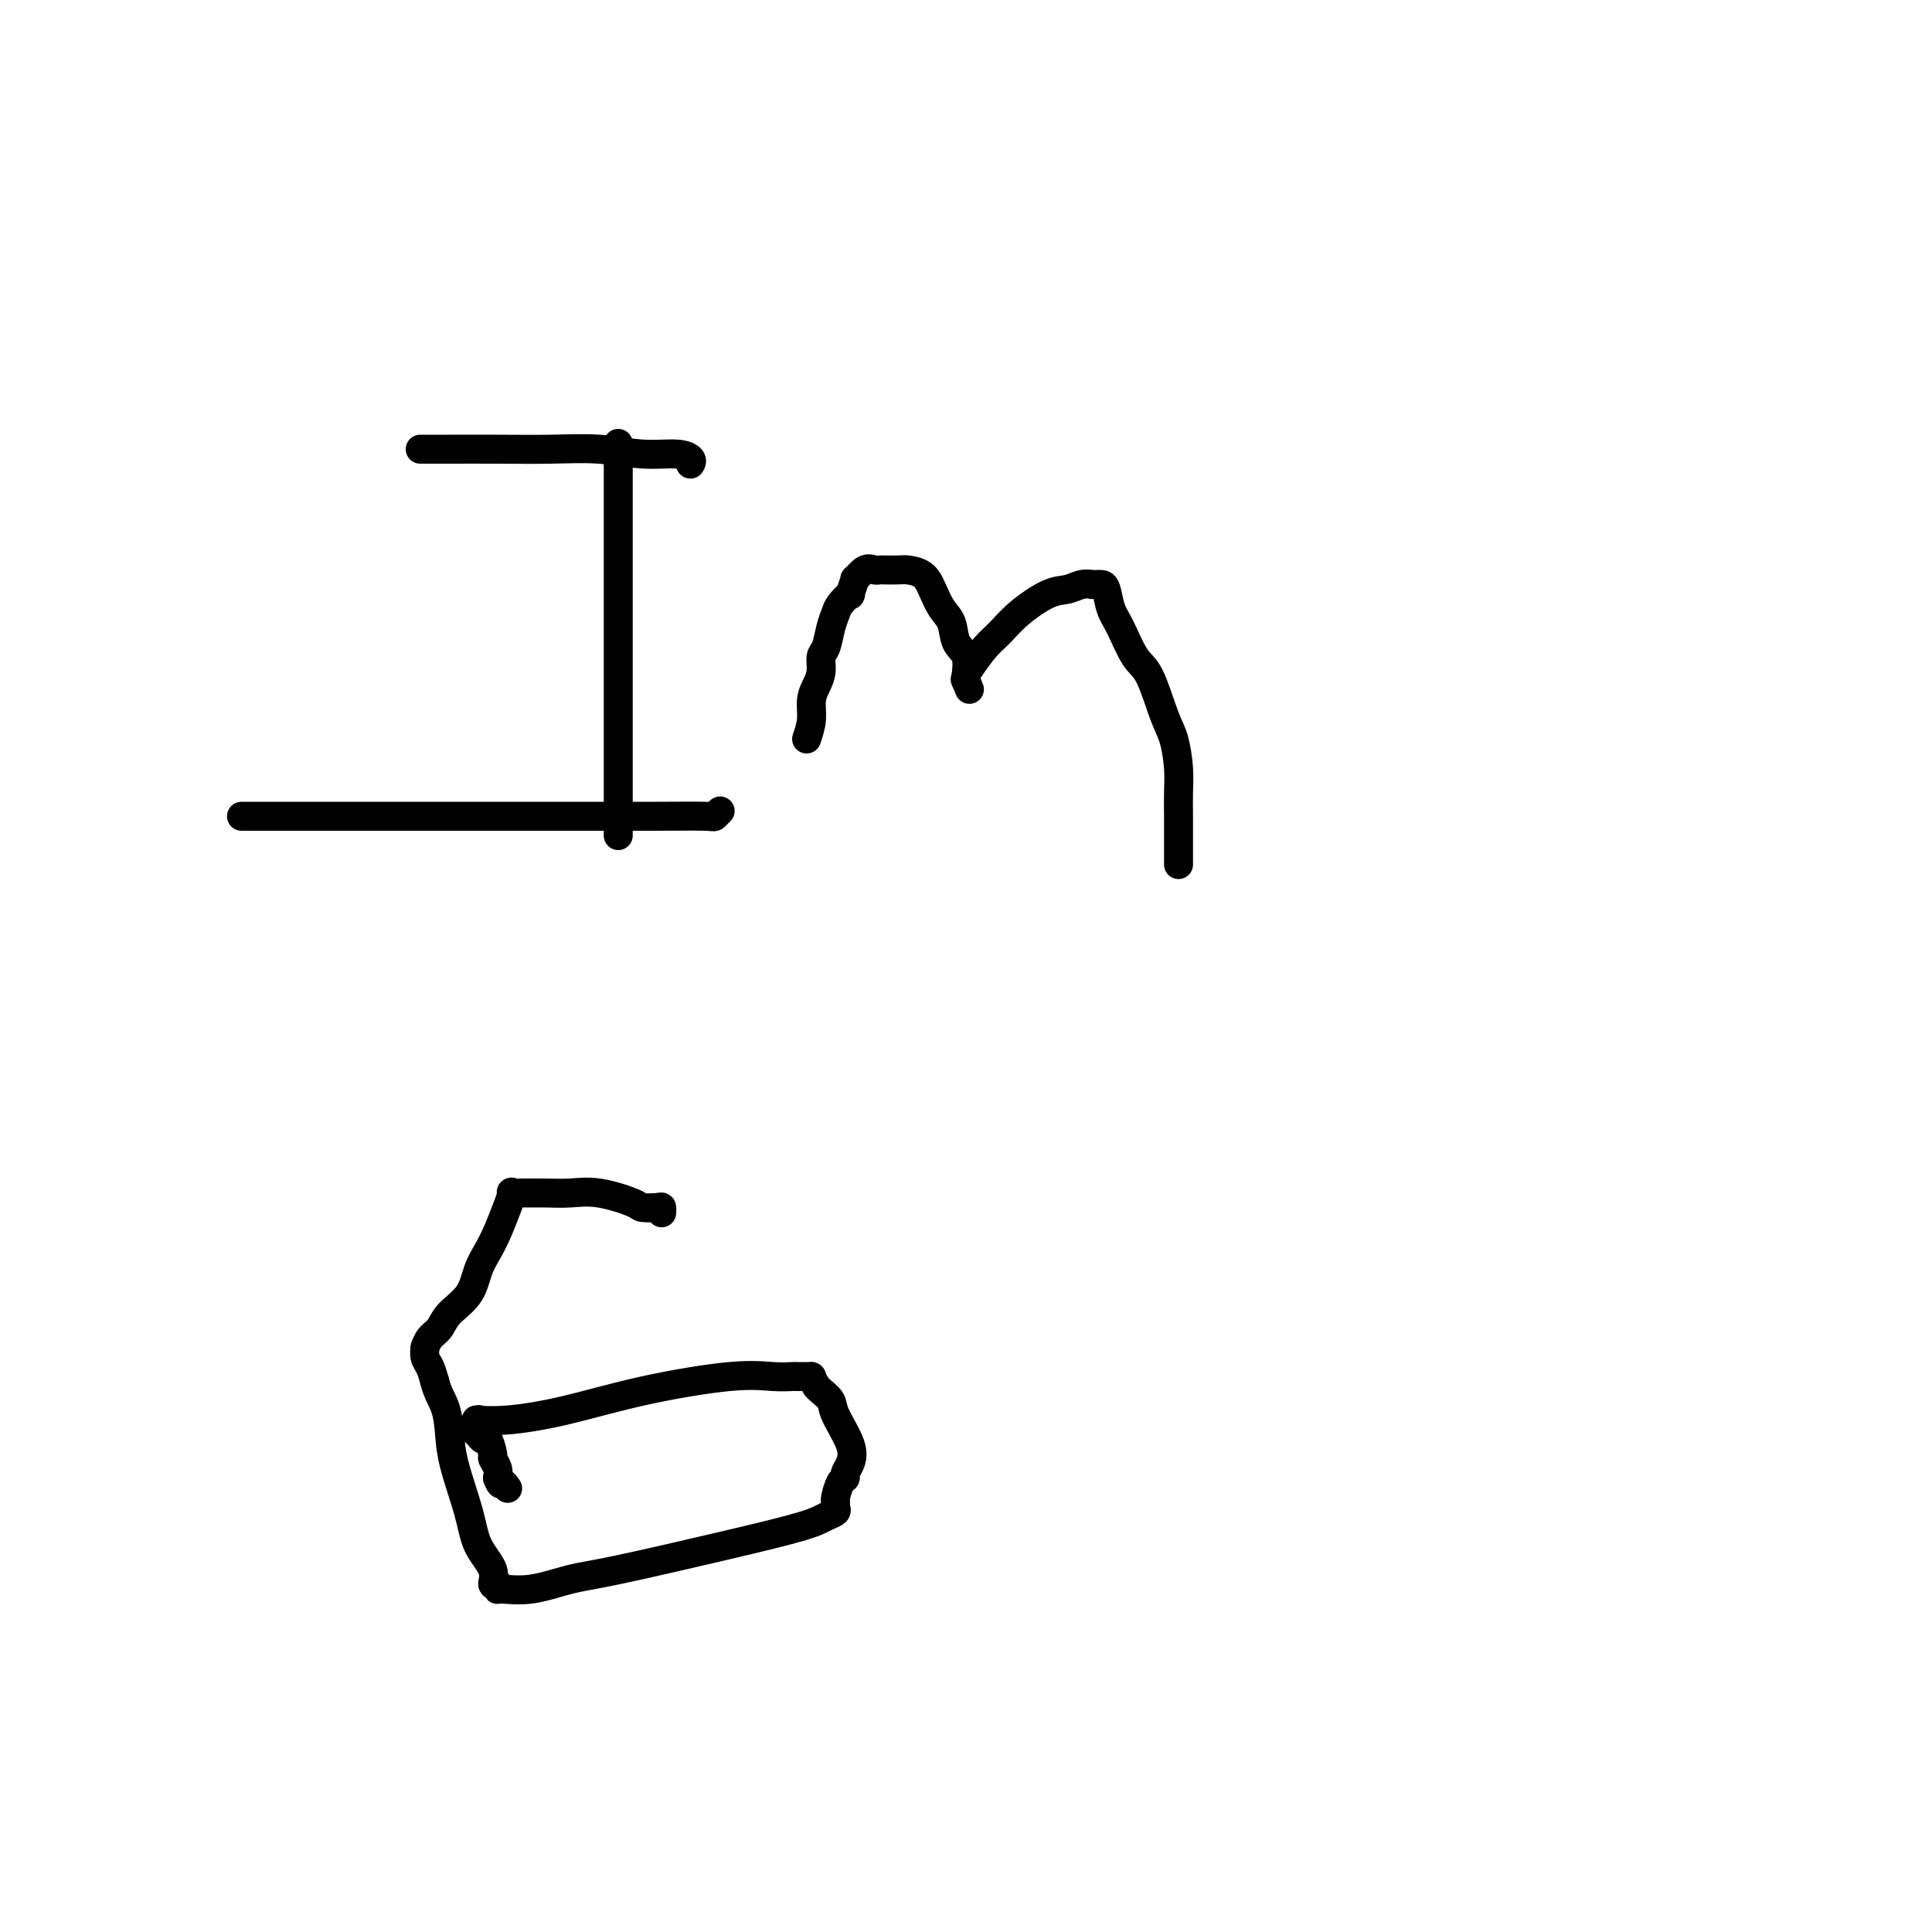 <svg viewBox='0 0 400 400' version='1.1' xmlns='http://www.w3.org/2000/svg' xmlns:xlink='http://www.w3.org/1999/xlink'><g fill='none' stroke='#000000' stroke-width='6' stroke-linecap='round' stroke-linejoin='round'><path d='M128,92c0.000,0.004 0.000,0.009 0,0c0.000,-0.009 0.000,-0.030 0,0c0.000,0.030 0.000,0.112 0,0c0.000,-0.112 0.000,-0.420 0,0c0.000,0.420 0.000,1.566 0,4c0.000,2.434 -0.000,6.156 0,10c0.000,3.844 0.000,7.811 0,12c0.000,4.189 0.000,8.601 0,14c0.000,5.399 0.000,11.786 0,17c0.000,5.214 -0.000,9.253 0,13c0.000,3.747 0.000,7.200 0,9c-0.000,1.800 -0.000,1.946 0,2c0.000,0.054 0.000,0.014 0,0c-0.000,-0.014 0.000,-0.004 0,0c0.000,0.004 0.000,0.001 0,0c0.000,-0.001 0.000,-0.001 0,0'/><path d='M143,96c-0.049,0.081 -0.098,0.161 0,0c0.098,-0.161 0.345,-0.565 0,-1c-0.345,-0.435 -1.280,-0.901 -3,-1c-1.720,-0.099 -4.223,0.170 -7,0c-2.777,-0.170 -5.826,-0.778 -9,-1c-3.174,-0.222 -6.472,-0.060 -10,0c-3.528,0.060 -7.285,0.016 -11,0c-3.715,-0.016 -7.388,-0.004 -10,0c-2.612,0.004 -4.164,0.001 -5,0c-0.836,-0.001 -0.956,-0.000 -1,0c-0.044,0.000 -0.013,0.000 0,0c0.013,-0.000 0.006,-0.000 0,0'/><path d='M149,168c0.001,-0.001 0.001,-0.001 0,0c-0.001,0.001 -0.004,0.004 0,0c0.004,-0.004 0.015,-0.015 0,0c-0.015,0.015 -0.055,0.057 0,0c0.055,-0.057 0.205,-0.211 0,0c-0.205,0.211 -0.766,0.789 -1,1c-0.234,0.211 -0.143,0.057 -2,0c-1.857,-0.057 -5.663,-0.015 -10,0c-4.337,0.015 -9.205,0.004 -15,0c-5.795,-0.004 -12.519,-0.001 -19,0c-6.481,0.001 -12.721,0.000 -19,0c-6.279,-0.000 -12.597,-0.000 -18,0c-5.403,0.000 -9.892,0.000 -12,0c-2.108,-0.000 -1.837,-0.000 -2,0c-0.163,0.000 -0.761,0.000 -1,0c-0.239,-0.000 -0.120,-0.000 0,0'/><path d='M167,153c0.444,-1.310 0.889,-2.620 1,-4c0.111,-1.380 -0.111,-2.829 0,-4c0.111,-1.171 0.554,-2.063 1,-3c0.446,-0.937 0.893,-1.917 1,-3c0.107,-1.083 -0.127,-2.267 0,-3c0.127,-0.733 0.616,-1.014 1,-2c0.384,-0.986 0.662,-2.678 1,-4c0.338,-1.322 0.736,-2.275 1,-3c0.264,-0.725 0.395,-1.222 1,-2c0.605,-0.778 1.685,-1.838 2,-2c0.315,-0.162 -0.133,0.573 0,0c0.133,-0.573 0.848,-2.455 1,-3c0.152,-0.545 -0.259,0.246 0,0c0.259,-0.246 1.190,-1.530 2,-2c0.810,-0.470 1.500,-0.126 2,0c0.500,0.126 0.809,0.036 1,0c0.191,-0.036 0.264,-0.016 1,0c0.736,0.016 2.136,0.028 3,0c0.864,-0.028 1.191,-0.094 2,0c0.809,0.094 2.099,0.350 3,1c0.901,0.650 1.412,1.695 2,3c0.588,1.305 1.254,2.872 2,4c0.746,1.128 1.573,1.819 2,3c0.427,1.181 0.454,2.852 1,4c0.546,1.148 1.610,1.772 2,3c0.390,1.228 0.104,3.061 0,4c-0.104,0.939 -0.028,0.984 0,1c0.028,0.016 0.008,0.004 0,0c-0.008,-0.004 -0.002,-0.001 0,0c0.002,0.001 0.001,0.001 0,0'/><path d='M200,141c1.391,3.392 0.368,0.872 0,0c-0.368,-0.872 -0.080,-0.094 0,0c0.080,0.094 -0.049,-0.494 0,-1c0.049,-0.506 0.277,-0.931 1,-2c0.723,-1.069 1.940,-2.783 3,-4c1.060,-1.217 1.964,-1.938 3,-3c1.036,-1.062 2.205,-2.467 4,-4c1.795,-1.533 4.217,-3.195 6,-4c1.783,-0.805 2.925,-0.751 4,-1c1.075,-0.249 2.081,-0.799 3,-1c0.919,-0.201 1.752,-0.054 2,0c0.248,0.054 -0.089,0.013 0,0c0.089,-0.013 0.603,0.002 1,0c0.397,-0.002 0.676,-0.022 1,0c0.324,0.022 0.694,0.087 1,1c0.306,0.913 0.547,2.674 1,4c0.453,1.326 1.119,2.218 2,4c0.881,1.782 1.977,4.454 3,6c1.023,1.546 1.973,1.966 3,4c1.027,2.034 2.132,5.680 3,8c0.868,2.320 1.501,3.312 2,5c0.499,1.688 0.866,4.070 1,6c0.134,1.930 0.036,3.407 0,5c-0.036,1.593 -0.010,3.303 0,5c0.010,1.697 0.003,3.383 0,5c-0.003,1.617 -0.001,3.165 0,4c0.001,0.835 0.000,0.955 0,1c-0.000,0.045 -0.000,0.013 0,0c0.000,-0.013 0.000,-0.006 0,0'/><path d='M137,251c0.000,-0.000 0.000,-0.000 0,0c-0.000,0.000 -0.000,0.001 0,0c0.000,-0.001 0.000,-0.004 0,0c-0.000,0.004 -0.001,0.015 0,0c0.001,-0.015 0.003,-0.056 0,0c-0.003,0.056 -0.013,0.209 0,0c0.013,-0.209 0.049,-0.782 0,-1c-0.049,-0.218 -0.182,-0.083 -1,0c-0.818,0.083 -2.321,0.113 -3,0c-0.679,-0.113 -0.532,-0.370 -2,-1c-1.468,-0.630 -4.549,-1.633 -7,-2c-2.451,-0.367 -4.272,-0.098 -6,0c-1.728,0.098 -3.362,0.024 -5,0c-1.638,-0.024 -3.278,0.001 -4,0c-0.722,-0.001 -0.525,-0.027 -1,0c-0.475,0.027 -1.622,0.107 -2,0c-0.378,-0.107 0.011,-0.400 0,0c-0.011,0.400 -0.424,1.492 -1,3c-0.576,1.508 -1.317,3.432 -2,5c-0.683,1.568 -1.309,2.780 -2,4c-0.691,1.220 -1.445,2.448 -2,4c-0.555,1.552 -0.909,3.428 -2,5c-1.091,1.572 -2.919,2.838 -4,4c-1.081,1.162 -1.414,2.219 -2,3c-0.586,0.781 -1.426,1.287 -2,2c-0.574,0.713 -0.883,1.632 -1,2c-0.117,0.368 -0.042,0.184 0,0c0.042,-0.184 0.053,-0.369 0,0c-0.053,0.369 -0.168,1.292 0,2c0.168,0.708 0.619,1.202 1,2c0.381,0.798 0.690,1.899 1,3'/><path d='M90,286c0.552,2.298 1.430,3.545 2,5c0.570,1.455 0.830,3.120 1,5c0.170,1.880 0.251,3.975 1,7c0.749,3.025 2.166,6.978 3,10c0.834,3.022 1.085,5.111 2,7c0.915,1.889 2.494,3.577 3,5c0.506,1.423 -0.060,2.581 0,3c0.060,0.419 0.748,0.098 1,0c0.252,-0.098 0.069,0.028 0,0c-0.069,-0.028 -0.026,-0.210 0,0c0.026,0.210 0.033,0.813 0,1c-0.033,0.187 -0.106,-0.042 1,0c1.106,0.042 3.391,0.356 6,0c2.609,-0.356 5.542,-1.380 8,-2c2.458,-0.620 4.442,-0.834 10,-2c5.558,-1.166 14.691,-3.282 22,-5c7.309,-1.718 12.796,-3.038 16,-4c3.204,-0.962 4.126,-1.565 5,-2c0.874,-0.435 1.701,-0.701 2,-1c0.299,-0.299 0.070,-0.629 0,-1c-0.070,-0.371 0.019,-0.781 0,-1c-0.019,-0.219 -0.146,-0.246 0,-1c0.146,-0.754 0.564,-2.236 1,-3c0.436,-0.764 0.891,-0.809 1,-1c0.109,-0.191 -0.127,-0.526 0,-1c0.127,-0.474 0.616,-1.086 1,-2c0.384,-0.914 0.664,-2.129 0,-4c-0.664,-1.871 -2.271,-4.398 -3,-6c-0.729,-1.602 -0.581,-2.277 -1,-3c-0.419,-0.723 -1.405,-1.492 -2,-2c-0.595,-0.508 -0.797,-0.754 -1,-1'/><path d='M169,287c-1.310,-2.309 -1.085,-2.083 -1,-2c0.085,0.083 0.030,0.022 0,0c-0.030,-0.022 -0.033,-0.006 0,0c0.033,0.006 0.104,0.002 0,0c-0.104,-0.002 -0.383,-0.003 -1,0c-0.617,0.003 -1.571,0.009 -2,0c-0.429,-0.009 -0.332,-0.031 -1,0c-0.668,0.031 -2.102,0.117 -4,0c-1.898,-0.117 -4.261,-0.438 -9,0c-4.739,0.438 -11.855,1.634 -18,3c-6.145,1.366 -11.321,2.902 -16,4c-4.679,1.098 -8.861,1.758 -12,2c-3.139,0.242 -5.233,0.065 -6,0c-0.767,-0.065 -0.205,-0.017 0,0c0.205,0.017 0.055,0.005 0,0c-0.055,-0.005 -0.014,-0.002 0,0c0.014,0.002 -0.000,0.004 0,0c0.000,-0.004 0.014,-0.015 0,0c-0.014,0.015 -0.056,0.056 0,0c0.056,-0.056 0.210,-0.208 0,0c-0.210,0.208 -0.785,0.776 -1,1c-0.215,0.224 -0.069,0.103 0,0c0.069,-0.103 0.060,-0.188 0,0c-0.060,0.188 -0.170,0.650 0,1c0.170,0.350 0.619,0.590 1,1c0.381,0.410 0.694,0.992 1,1c0.306,0.008 0.604,-0.556 1,0c0.396,0.556 0.890,2.231 1,3c0.110,0.769 -0.163,0.630 0,1c0.163,0.370 0.761,1.249 1,2c0.239,0.751 0.120,1.376 0,2'/><path d='M103,306c0.785,2.022 0.746,1.078 1,1c0.254,-0.078 0.800,0.711 1,1c0.200,0.289 0.054,0.077 0,0c-0.054,-0.077 -0.014,-0.021 0,0c0.014,0.021 0.004,0.006 0,0c-0.004,-0.006 -0.001,-0.002 0,0c0.001,0.002 0.001,0.001 0,0'/></g>
</svg>